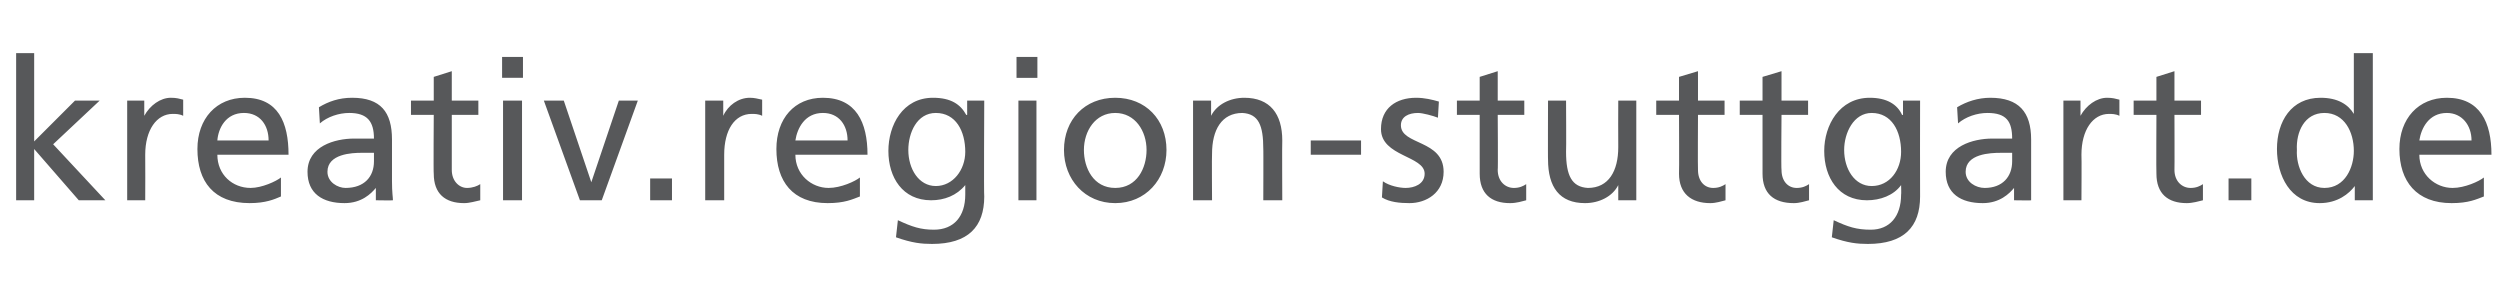 <?xml version="1.0" standalone="no"?><!DOCTYPE svg PUBLIC "-//W3C//DTD SVG 1.1//EN" "http://www.w3.org/Graphics/SVG/1.1/DTD/svg11.dtd"><svg xmlns="http://www.w3.org/2000/svg" version="1.1" width="263.4px" height="30.1px" viewBox="0 -5 263.4 30.1" style="top:-5px"><desc>kreativ region-stuttgart de</desc><defs/><g id="Polygon100021"><path d="m1.7.6h1.9v9.3l4.3-4.3h2.6l-4.9 4.6l5.5 5.9H8.3l-4.7-5.4v5.4H1.7V.6zm11.7 5h1.8v1.6s.04-.01 0 0c.6-1.1 1.7-1.9 2.8-1.9c.6 0 .9.1 1.3.2v1.7c-.4-.2-.8-.2-1.1-.2c-1.7 0-2.9 1.7-2.9 4.3c.02.02 0 4.8 0 4.8h-1.9V5.6zm16.2 10.1c-.7.3-1.6.7-3.3.7c-3.8 0-5.5-2.3-5.5-5.7c0-3.2 2-5.4 5-5.4c3.5 0 4.6 2.6 4.6 6h-7.5c0 2.1 1.6 3.5 3.5 3.5c1.2 0 2.7-.7 3.2-1.1v2zm-1.3-5.9c0-1.6-.9-2.9-2.6-2.9c-1.9 0-2.7 1.6-2.8 2.9h5.4zm5.3-3.5c1-.6 2.1-1 3.5-1c3 0 4.2 1.5 4.2 4.4v4.4c0 1.2.1 1.7.1 2c.02.03-1.8 0-1.8 0v-1.3s-.04-.03 0 0c-.5.6-1.5 1.6-3.3 1.6c-2.3 0-3.9-1-3.9-3.3c0-2.7 2.9-3.5 4.9-3.5h2.1c0-1.8-.7-2.7-2.6-2.7c-1.1 0-2.3.4-3.1 1.1l-.1-1.7zm5.8 4.8h-1.3c-1 0-3.6.1-3.6 2c0 1.1 1.1 1.7 1.9 1.7c2 0 3-1.2 3-2.8v-.9zm11-4h-2.8v5.8c0 1.2.8 1.9 1.6 1.9c.6 0 1.1-.2 1.4-.4v1.7c-.5.1-1.1.3-1.7.3c-2 0-3.2-1-3.2-3.1c-.04.01 0-6.2 0-6.2h-2.4V5.6h2.4V3.1l1.9-.6v3.1h2.8v1.5zM53 5.6h2v10.5h-2V5.6zm2.1-2.4h-2.2V1h2.2v2.2zm8.3 12.9h-2.3L57.3 5.6h2.1l2.9 8.6l2.9-8.6h2l-3.8 10.5zm5.1-2.3h2.3v2.3h-2.3v-2.3zm5.8-8.2h1.9v1.6s.01-.01 0 0c.5-1.1 1.6-1.9 2.8-1.9c.5 0 .8.1 1.3.2v1.7c-.4-.2-.8-.2-1.1-.2c-1.8 0-2.9 1.7-2.9 4.3v4.8h-2V5.6zm16.3 10.1c-.8.3-1.6.7-3.4.7c-3.7 0-5.4-2.3-5.4-5.7c0-3.2 1.9-5.4 4.9-5.4c3.5 0 4.7 2.6 4.7 6h-7.6c0 2.1 1.7 3.5 3.5 3.5c1.3 0 2.8-.7 3.3-1.1v2zm-1.3-5.9c0-1.6-.9-2.9-2.6-2.9c-1.9 0-2.7 1.6-2.9 2.9h5.5zm14.4 5.9c0 3.2-1.7 5-5.5 5c-1.1 0-2.1-.1-3.8-.7l.2-1.8c1.5.7 2.4 1 3.8 1c2.1 0 3.3-1.4 3.3-3.7v-1s-.03 0 0 0c-.9 1.1-2.2 1.6-3.6 1.6c-3 0-4.5-2.4-4.5-5.2c0-2.7 1.5-5.6 4.7-5.6c1.9 0 2.9.7 3.5 1.8c.01.03.1 0 .1 0V5.6h1.8s-.05 10.08 0 10.1zm-2-4.7c0-2.2-1-4.1-3.1-4.1c-2 0-2.9 2.1-2.9 3.9c0 2 1.1 3.8 2.9 3.8c1.8 0 3.1-1.7 3.1-3.6zm5.6-5.4h1.9v10.5h-1.9V5.6zm2-2.4h-2.2V1h2.2v2.2zm8.2 2.1c3.2 0 5.4 2.3 5.4 5.5c0 3.1-2.2 5.6-5.4 5.6c-3.2 0-5.4-2.5-5.4-5.6c0-3.2 2.2-5.5 5.4-5.5zm0 9.5c2.3 0 3.3-2.1 3.3-4c0-2-1.2-3.9-3.3-3.9c-2.1 0-3.3 1.9-3.3 3.9c0 1.9 1 4 3.3 4zm8.2-9.2h1.9v1.6s.05.04 0 0c.6-1.2 2-1.9 3.5-1.9c2.7 0 4 1.7 4 4.5c-.03.05 0 6.3 0 6.3h-2s.02-5.44 0-5.4c0-2.5-.5-3.7-2.2-3.8c-2.2 0-3.2 1.8-3.2 4.3c-.03.04 0 4.9 0 4.9h-2V5.6zm12.4 4.2h5.3v1.5h-5.3V9.8zm7.6 4.3c.7.5 1.8.7 2.4.7c.9 0 2-.4 2-1.5c0-1.9-4.6-1.8-4.6-4.7c0-2.2 1.6-3.3 3.7-3.3c.9 0 1.7.2 2.4.4l-.1 1.7c-.5-.2-1.6-.5-2.1-.5c-1 0-1.8.4-1.8 1.3c0 2.1 4.5 1.5 4.5 4.9c0 2.2-1.8 3.3-3.6 3.3c-1 0-2.1-.1-2.9-.6l.1-1.7zm14.9-7h-2.8s.04 5.82 0 5.8c0 1.2.8 1.9 1.7 1.9c.6 0 1-.2 1.3-.4v1.7c-.4.1-1 .3-1.7.3c-2 0-3.2-1-3.2-3.1V7.1h-2.4V5.6h2.4V3.1l1.9-.6v3.1h2.8v1.5zm11.8 9h-1.9v-1.6s0-.05 0 0c-.6 1.2-2 1.9-3.5 1.9c-2.7 0-3.9-1.7-3.9-4.6c-.02.04 0-6.2 0-6.2h1.9s.03 5.43 0 5.4c0 2.5.6 3.7 2.3 3.8c2.2 0 3.2-1.8 3.2-4.3c-.02-.05 0-4.9 0-4.9h1.9v10.5zm9.3-9h-2.8s-.03 5.82 0 5.8c0 1.2.7 1.9 1.6 1.9c.6 0 1-.2 1.3-.4v1.7c-.4.1-1 .3-1.6.3c-2 0-3.3-1-3.3-3.1c.03.01 0-6.2 0-6.2h-2.4V5.6h2.4V3.1l2-.6v3.1h2.8v1.5zm8.8 0h-2.8s-.05 5.82 0 5.8c0 1.2.7 1.9 1.6 1.9c.6 0 1-.2 1.3-.4v1.7c-.4.1-1 .3-1.6.3c-2.1 0-3.3-1-3.3-3.1V7.1h-2.4V5.6h2.4V3.1l2-.6v3.1h2.8v1.5zm11.8 8.6c0 3.2-1.7 5-5.5 5c-1.1 0-2.1-.1-3.8-.7l.2-1.8c1.5.7 2.4 1 3.9 1c2 0 3.2-1.4 3.2-3.7c.03.03 0-1 0-1c0 0-.01 0 0 0c-.8 1.1-2.2 1.6-3.6 1.6c-3 0-4.5-2.4-4.5-5.2c0-2.7 1.6-5.6 4.8-5.6c1.8 0 2.9.7 3.4 1.8c.04.03.1 0 .1 0V5.6h1.8s-.02 10.08 0 10.1zm-2-4.7c0-2.2-1-4.1-3.1-4.1c-1.9 0-2.9 2.1-2.9 3.9c0 2 1.1 3.8 2.9 3.8c1.9 0 3.1-1.7 3.1-3.6zm5.9-4.7c1-.6 2.2-1 3.5-1c3 0 4.3 1.5 4.3 4.4v6.4c.05.03-1.8 0-1.8 0v-1.3s-.02-.03 0 0c-.5.6-1.5 1.6-3.3 1.6c-2.3 0-3.9-1-3.9-3.3c0-2.7 2.9-3.5 4.9-3.5h2.1c0-1.8-.6-2.7-2.6-2.7c-1.1 0-2.3.4-3.1 1.1l-.1-1.7zm5.8 4.8h-1.2c-1.1 0-3.7.1-3.7 2c0 1.1 1.1 1.7 2 1.7c1.9 0 2.9-1.2 2.9-2.8v-.9zm5.4-5.5h1.8v1.6s.05-.01 0 0c.6-1.1 1.7-1.9 2.8-1.9c.6 0 .9.1 1.3.2v1.7c-.4-.2-.8-.2-1.1-.2c-1.7 0-2.9 1.7-2.9 4.3c.03.02 0 4.8 0 4.8h-1.9V5.6zm14.5 1.5h-2.8s.02 5.82 0 5.8c0 1.2.8 1.9 1.7 1.9c.6 0 1-.2 1.3-.4v1.7c-.4.1-1.1.3-1.7.3c-2 0-3.2-1-3.2-3.1c-.03.01 0-6.2 0-6.2h-2.4V5.6h2.4V3.1l1.9-.6v3.1h2.8v1.5zm2.9 6.7h2.4v2.3h-2.4v-2.3zm13.3.8s-.04.04 0 0c-.6.8-1.8 1.8-3.7 1.8c-3.1 0-4.5-2.9-4.5-5.7c0-2.9 1.5-5.4 4.6-5.4c1.8 0 2.9.7 3.5 1.7c-.03.01 0 0 0 0V.6h2v15.5h-1.9v-1.5zm-3.2.2c2.2 0 3.1-2.2 3.1-3.9c0-2-1-4-3.1-4c-2.1 0-3 2-2.9 3.9c-.1 1.7.8 4 2.9 4zm16.8.9c-.8.3-1.6.7-3.4.7c-3.7 0-5.5-2.3-5.5-5.7c0-3.2 2-5.4 5-5.4c3.5 0 4.7 2.6 4.7 6h-7.6c0 2.1 1.7 3.5 3.5 3.5c1.3 0 2.8-.7 3.3-1.1v2zm-1.3-5.9c0-1.6-1-2.9-2.6-2.9c-1.9 0-2.7 1.6-2.9 2.9h5.5z" stroke="none" fill="#57585a"/></g></svg>
